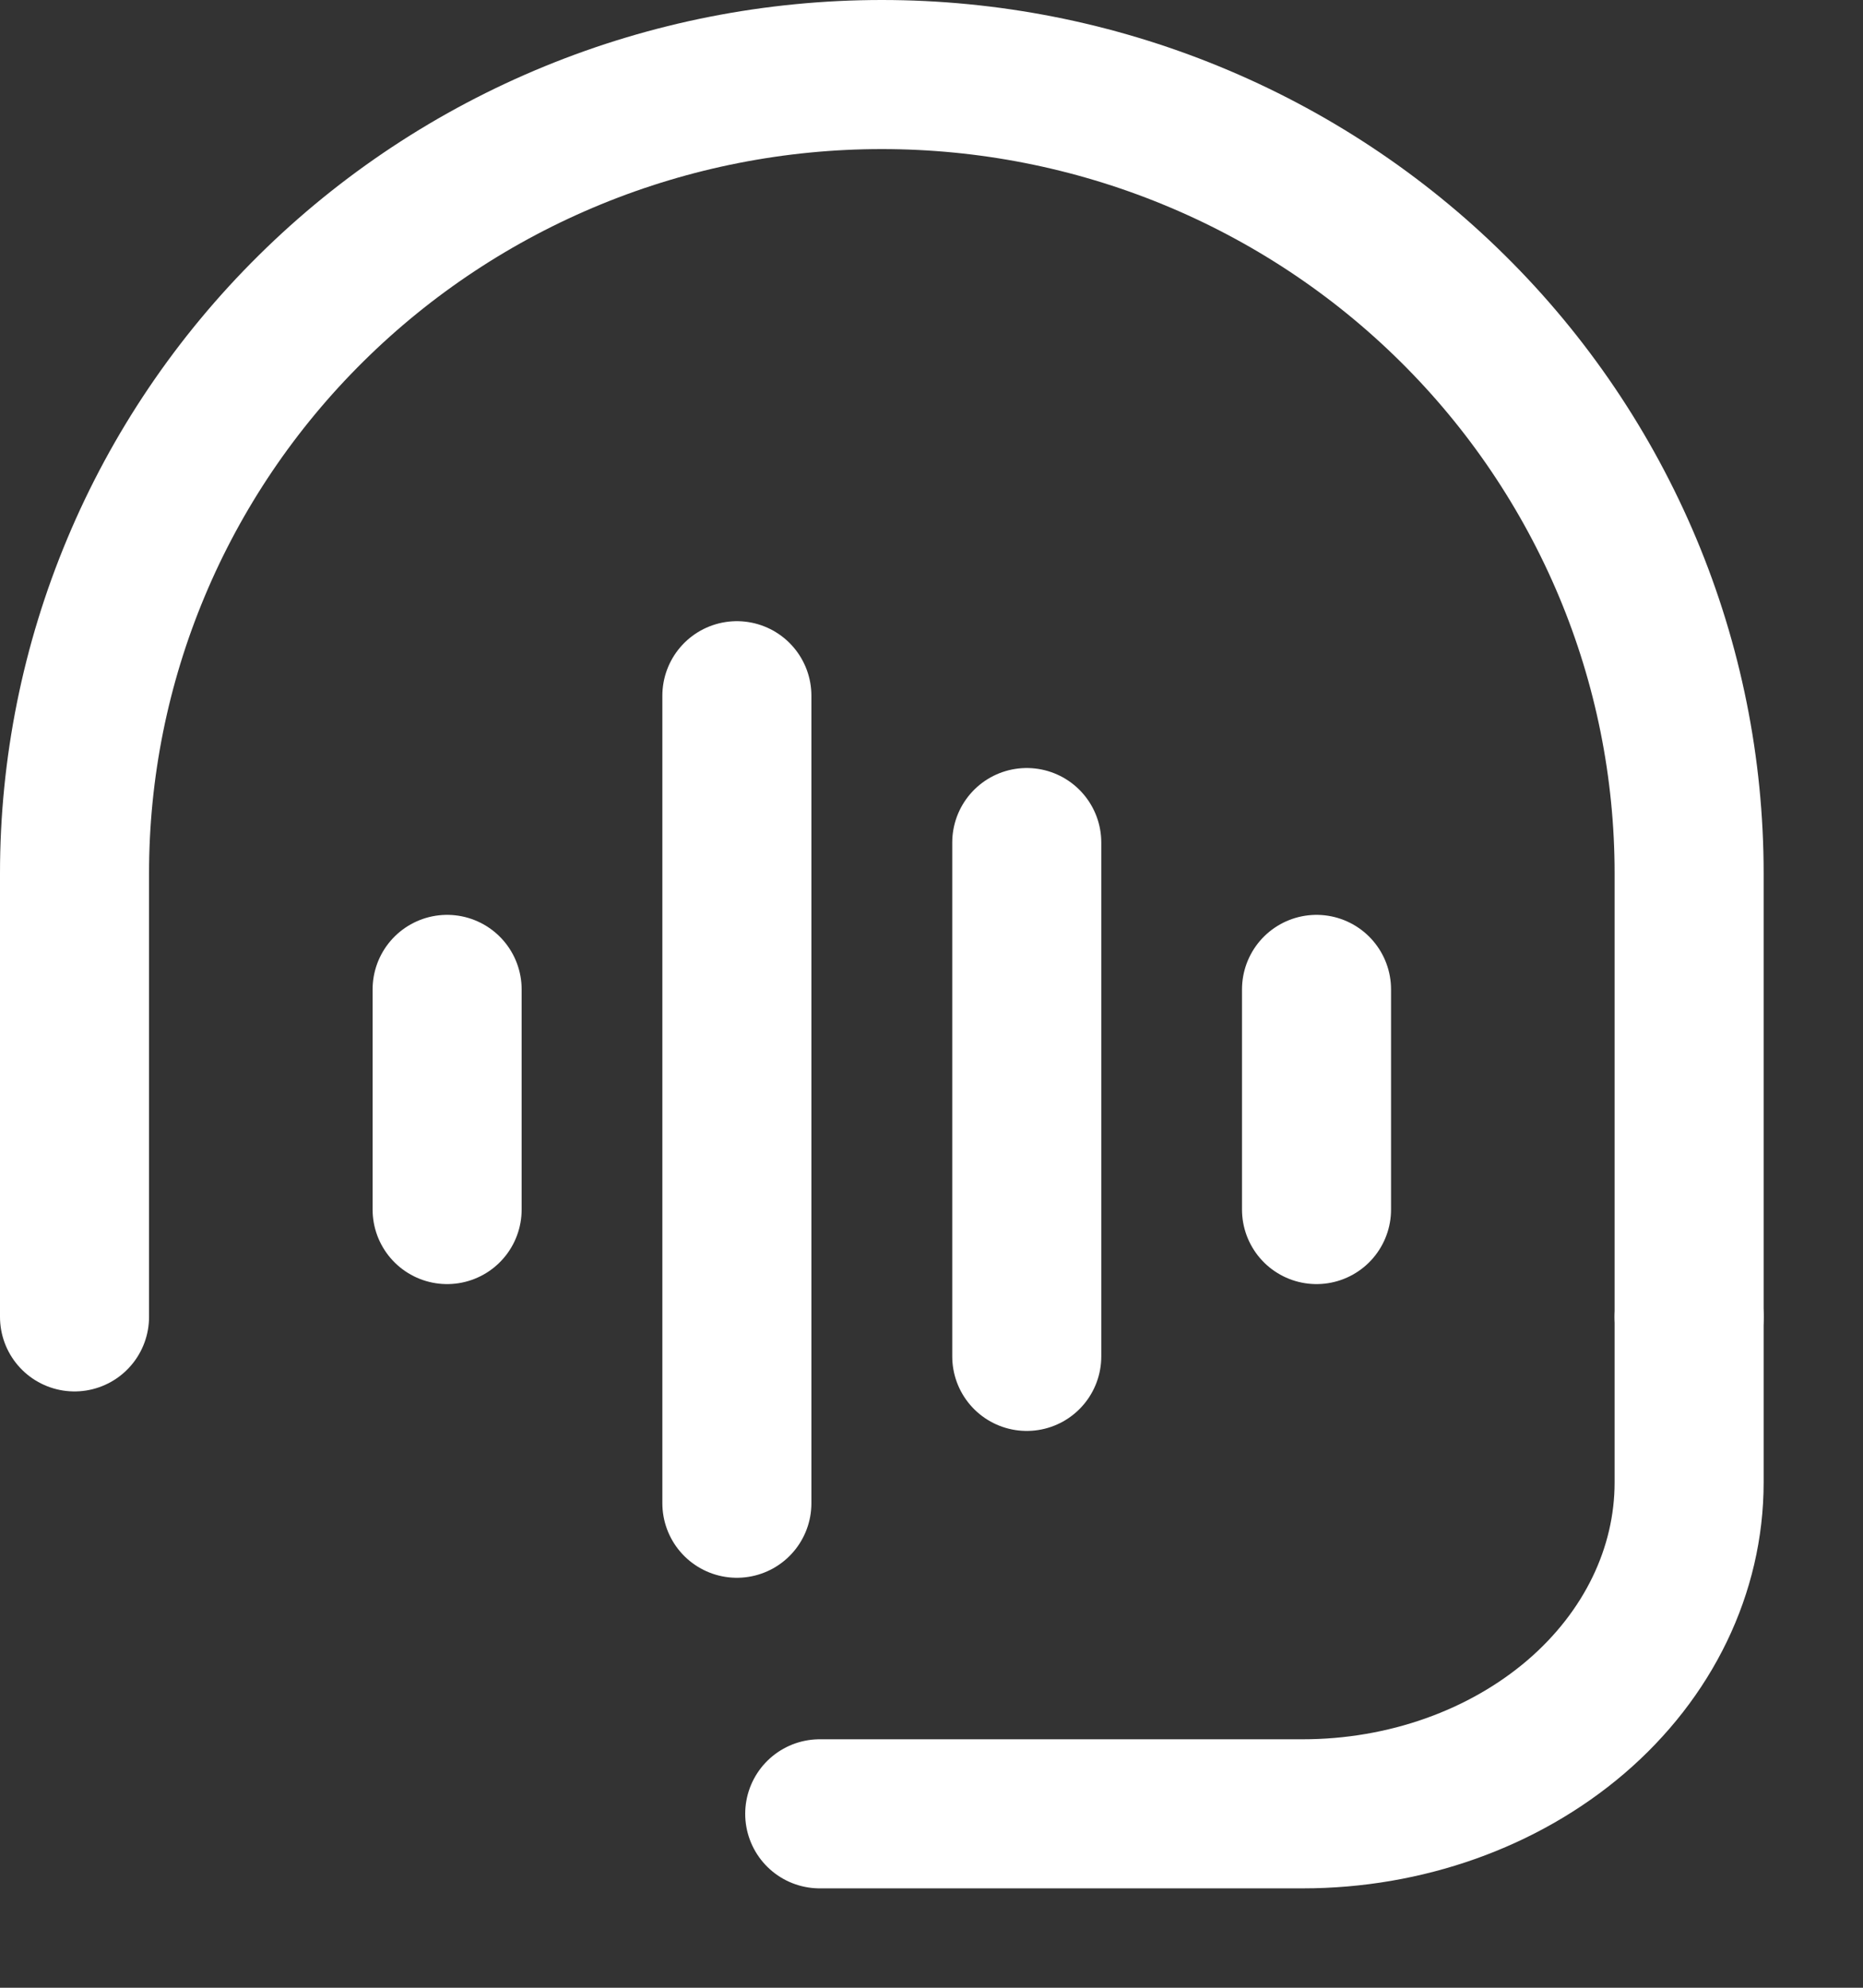 <svg width="15" height="16" viewBox="0 0 15 16" fill="none" xmlns="http://www.w3.org/2000/svg">
<rect x="0" y="0" width="15" height="16" fill="#333333" stroke="none"/>
<path d="M0.6 10.6V7.029C0.6 6.184 0.768 5.348 1.095 4.568C1.421 3.789 1.9 3.08 2.504 2.483C3.107 1.886 3.824 1.412 4.613 1.089C5.401 0.766 6.246 0.6 7.1 0.6C7.954 0.6 8.799 0.766 9.587 1.089C10.376 1.412 11.093 1.886 11.696 2.483C12.3 3.08 12.778 3.789 13.105 4.568C13.432 5.348 13.6 6.184 13.6 7.029V10.6" stroke="white" stroke-width="1.2" stroke-linecap="round" stroke-linejoin="round"/>
<path d="M13.6 10.6V11.933C13.6 12.641 13.272 13.319 12.689 13.819C12.105 14.319 11.314 14.6 10.489 14.6H6.6" stroke="white" stroke-width="1.2" stroke-linecap="round" stroke-linejoin="round"/>
<path d="M3.6 7.964V9.736" stroke="white" stroke-width="1.2" stroke-linecap="round" stroke-linejoin="round"/>
<path d="M5.933 5.6V12.1" stroke="white" stroke-width="1.2" stroke-linecap="round" stroke-linejoin="round"/>
<path d="M8.267 6.782V10.918" stroke="white" stroke-width="1.2" stroke-linecap="round" stroke-linejoin="round"/>
<path d="M10.6 7.964V9.736" stroke="white" stroke-width="1.2" stroke-linecap="round" stroke-linejoin="round"/>
</svg>
